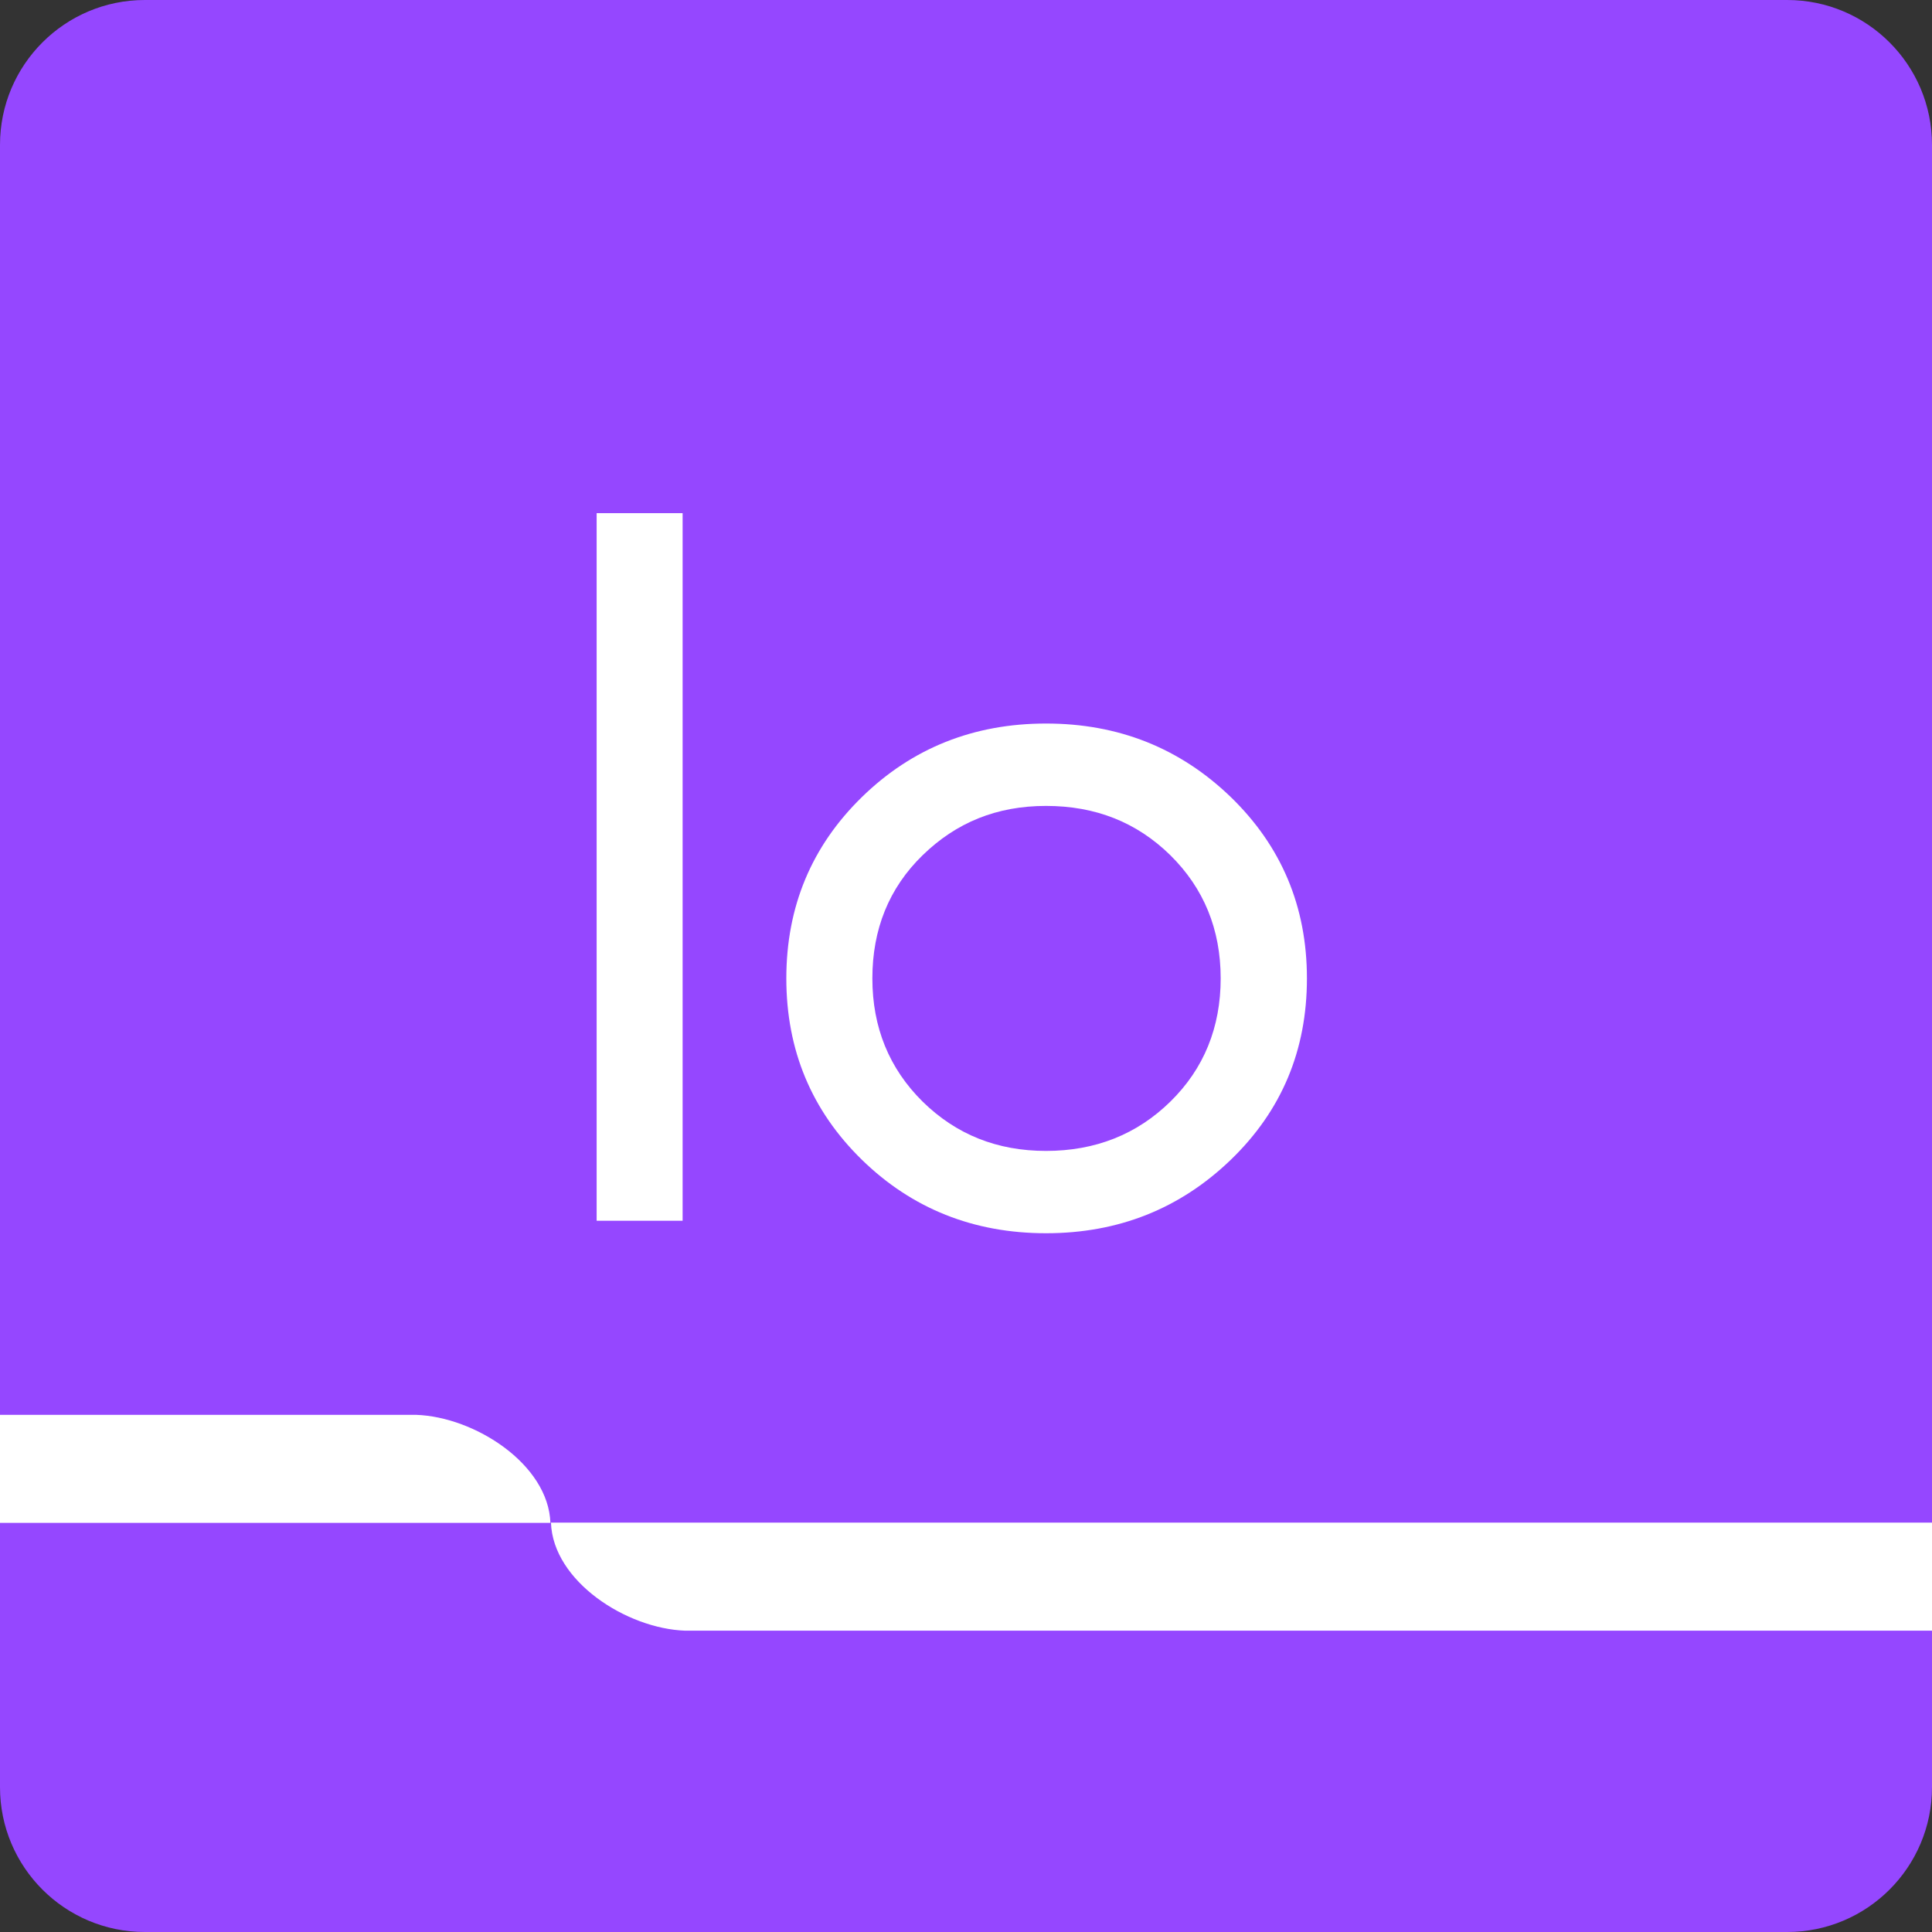 <svg width="28" height="28" viewBox="0 0 28 28" fill="none" xmlns="http://www.w3.org/2000/svg">
<rect x="0" y="0" width="28" height="28" fill="#333333" stroke="none"/>
<path d="M25.901 0H2.099C0.94 0 0 0.94 0 2.099V25.901C0 27.06 0.94 28 2.099 28H25.901C27.06 28 28 27.06 28 25.901V2.099C28 0.94 27.06 0 25.901 0Z" fill="#9547FF"/>
<path d="M11.155 22.067H7.985C8.014 22.918 9.082 23.604 9.931 23.633H12.627H12.652H28V22.067H11.155Z" fill="white"/>
<path d="M6.031 20.505H0V22.071H7.977C7.948 21.22 6.88 20.534 6.031 20.505V20.505Z" fill="white"/>
<path d="M8.647 17.692V7.437H9.893V17.692H8.647Z" fill="white"/>
<path d="M17.838 16.808C17.101 17.518 16.209 17.873 15.16 17.873C14.112 17.873 13.219 17.518 12.491 16.808C11.763 16.097 11.396 15.221 11.396 14.18C11.396 13.139 11.763 12.263 12.491 11.552C13.219 10.841 14.112 10.486 15.16 10.486C16.209 10.486 17.101 10.841 17.838 11.552C18.571 12.263 18.941 13.139 18.941 14.18C18.941 15.221 18.575 16.097 17.838 16.808ZM15.16 16.68C15.876 16.68 16.478 16.44 16.962 15.965C17.447 15.49 17.691 14.89 17.691 14.18C17.691 13.469 17.447 12.874 16.962 12.395C16.474 11.916 15.876 11.68 15.16 11.68C14.445 11.68 13.859 11.92 13.371 12.395C12.883 12.87 12.643 13.469 12.643 14.18C12.643 14.89 12.887 15.486 13.371 15.965C13.859 16.444 14.453 16.68 15.16 16.68Z" fill="white"/>
</svg>
